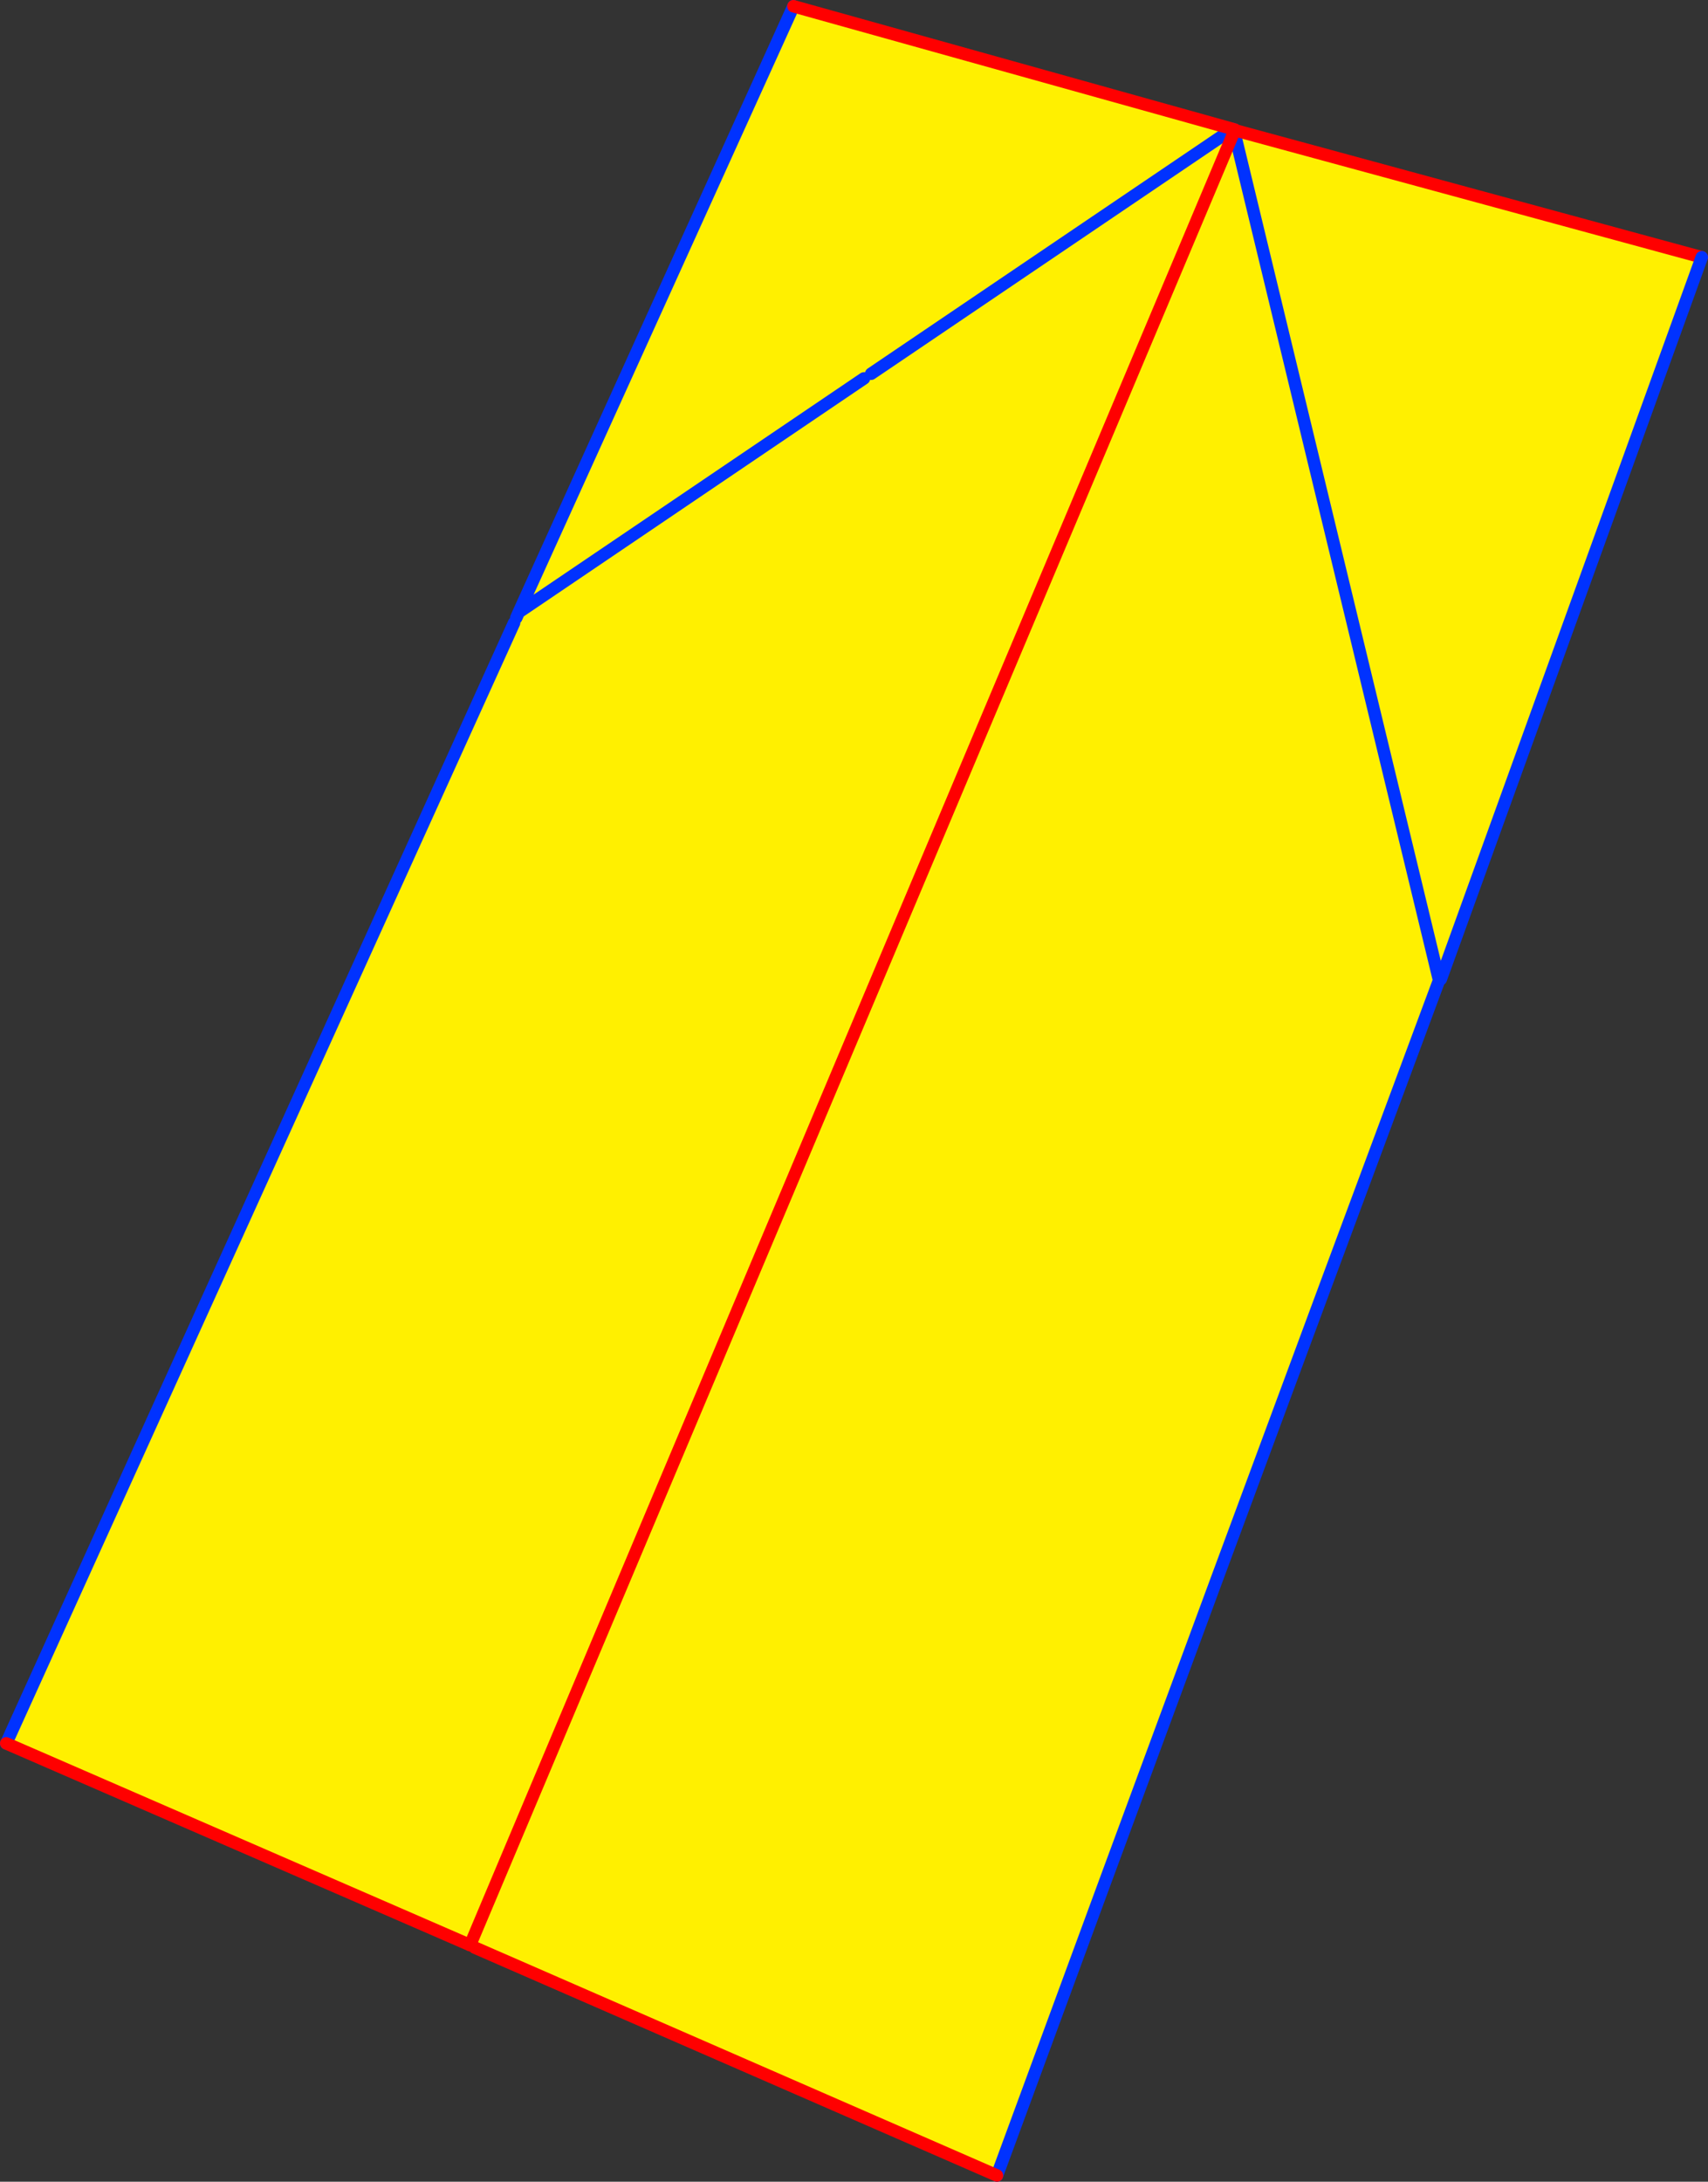 <?xml version="1.0" encoding="UTF-8" standalone="no"?>
<svg xmlns:xlink="http://www.w3.org/1999/xlink" height="349.4px" width="273.6px" xmlns="http://www.w3.org/2000/svg">
  <rect width="100%" height="100%" fill="#333333" stroke="none"/>
  <g transform="matrix(1.0, 0.0, 0.0, 1.0, -203.45, -112.45)">
    <path d="M401.15 133.5 L401.6 133.4 476.05 153.65 434.25 269.25 433.95 269.35 433.95 269.45 433.95 269.5 Q398.35 365.1 363.15 460.85 L279.5 424.35 278.75 423.95 204.45 391.65 285.8 212.2 286.15 211.4 286.55 210.5 330.55 113.45 400.9 133.1 401.05 133.15 401.15 133.5 433.95 269.35 401.15 133.5 278.75 423.95 401.15 133.5 M343.0 172.3 L341.85 173.05 342.35 173.85 343.0 172.3 400.9 133.1 343.0 172.3 M341.85 173.05 L286.55 210.5 341.85 173.05" fill="#fff000" fill-rule="evenodd" stroke="none"/>
    <path d="M433.95 269.35 L433.95 269.45 433.95 269.5 Q398.35 365.1 363.15 460.85 M204.45 391.65 L285.8 212.2 M286.15 211.4 L286.55 210.5 330.55 113.45 M401.25 133.25 L401.15 133.5 401.05 133.15 M343.0 172.3 L400.9 133.1 M401.15 133.5 L433.95 269.35 M286.55 210.5 L341.85 173.05" fill="none" stroke="#0032ff" stroke-linecap="round" stroke-linejoin="round" stroke-width="2.0"/>
    <path d="M401.6 133.4 L476.05 153.65 M363.15 460.85 L279.5 424.35 M278.75 423.95 L204.45 391.65 M330.55 113.45 L400.9 133.1 401.05 133.15 401.25 133.2 401.25 133.25" fill="none" stroke="#ff0000" stroke-linecap="round" stroke-linejoin="round" stroke-width="2.0"/>
    <path d="M476.05 153.65 L434.25 269.25" fill="none" stroke="#0032ff" stroke-linecap="round" stroke-linejoin="round" stroke-width="2.0"/>
    <path d="M401.15 133.5 L278.75 423.95" fill="none" stroke="#ff0000" stroke-linecap="round" stroke-linejoin="round" stroke-width="2.0"/>
  </g>
</svg>
